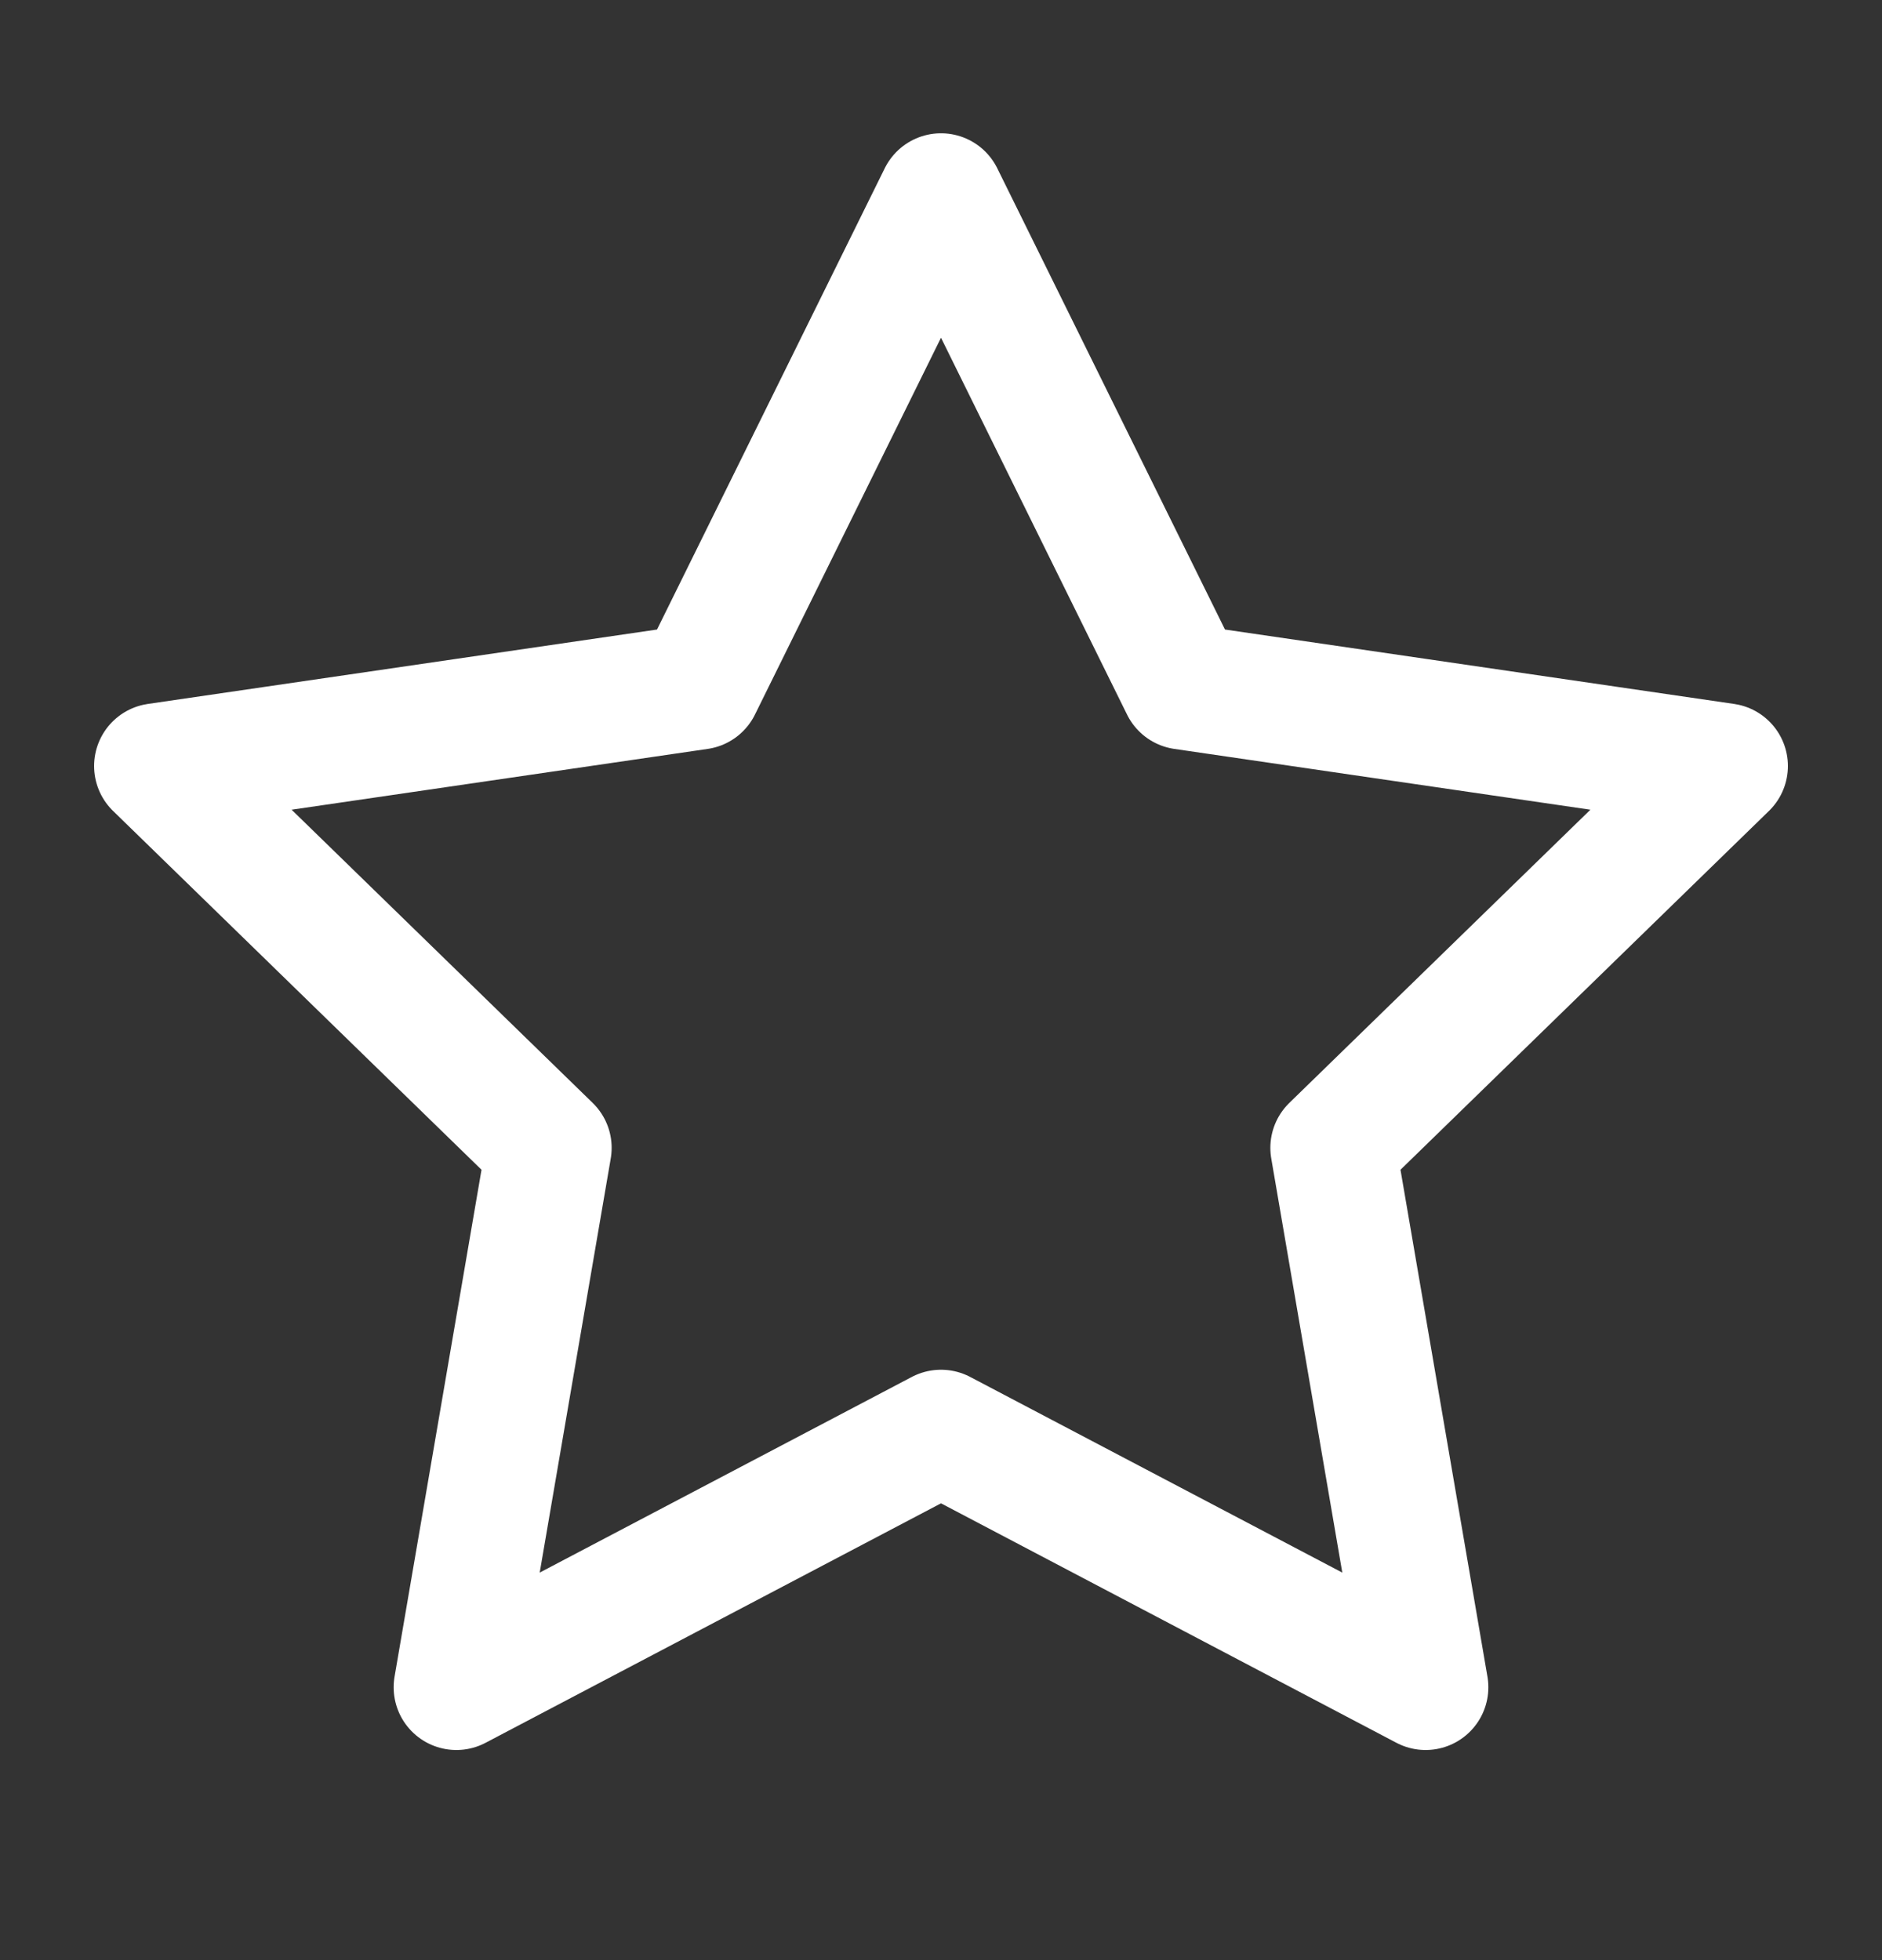 <svg width="24" height="25" viewBox="0 0 24 25" fill="none" xmlns="http://www.w3.org/2000/svg">
<rect x="0" y="0" width="24" height="25" fill="#333333" stroke="none"/>
<g id="Frame">
<path id="Vector" d="M12 2.5L15.09 8.76L22 9.77L17 14.64L18.18 21.52L12 18.27L5.82 21.52L7 14.64L2 9.77L8.91 8.76L12 2.5Z" stroke="white" stroke-width="1.6" stroke-linecap="round" stroke-linejoin="round"/>
</g>
</svg>
